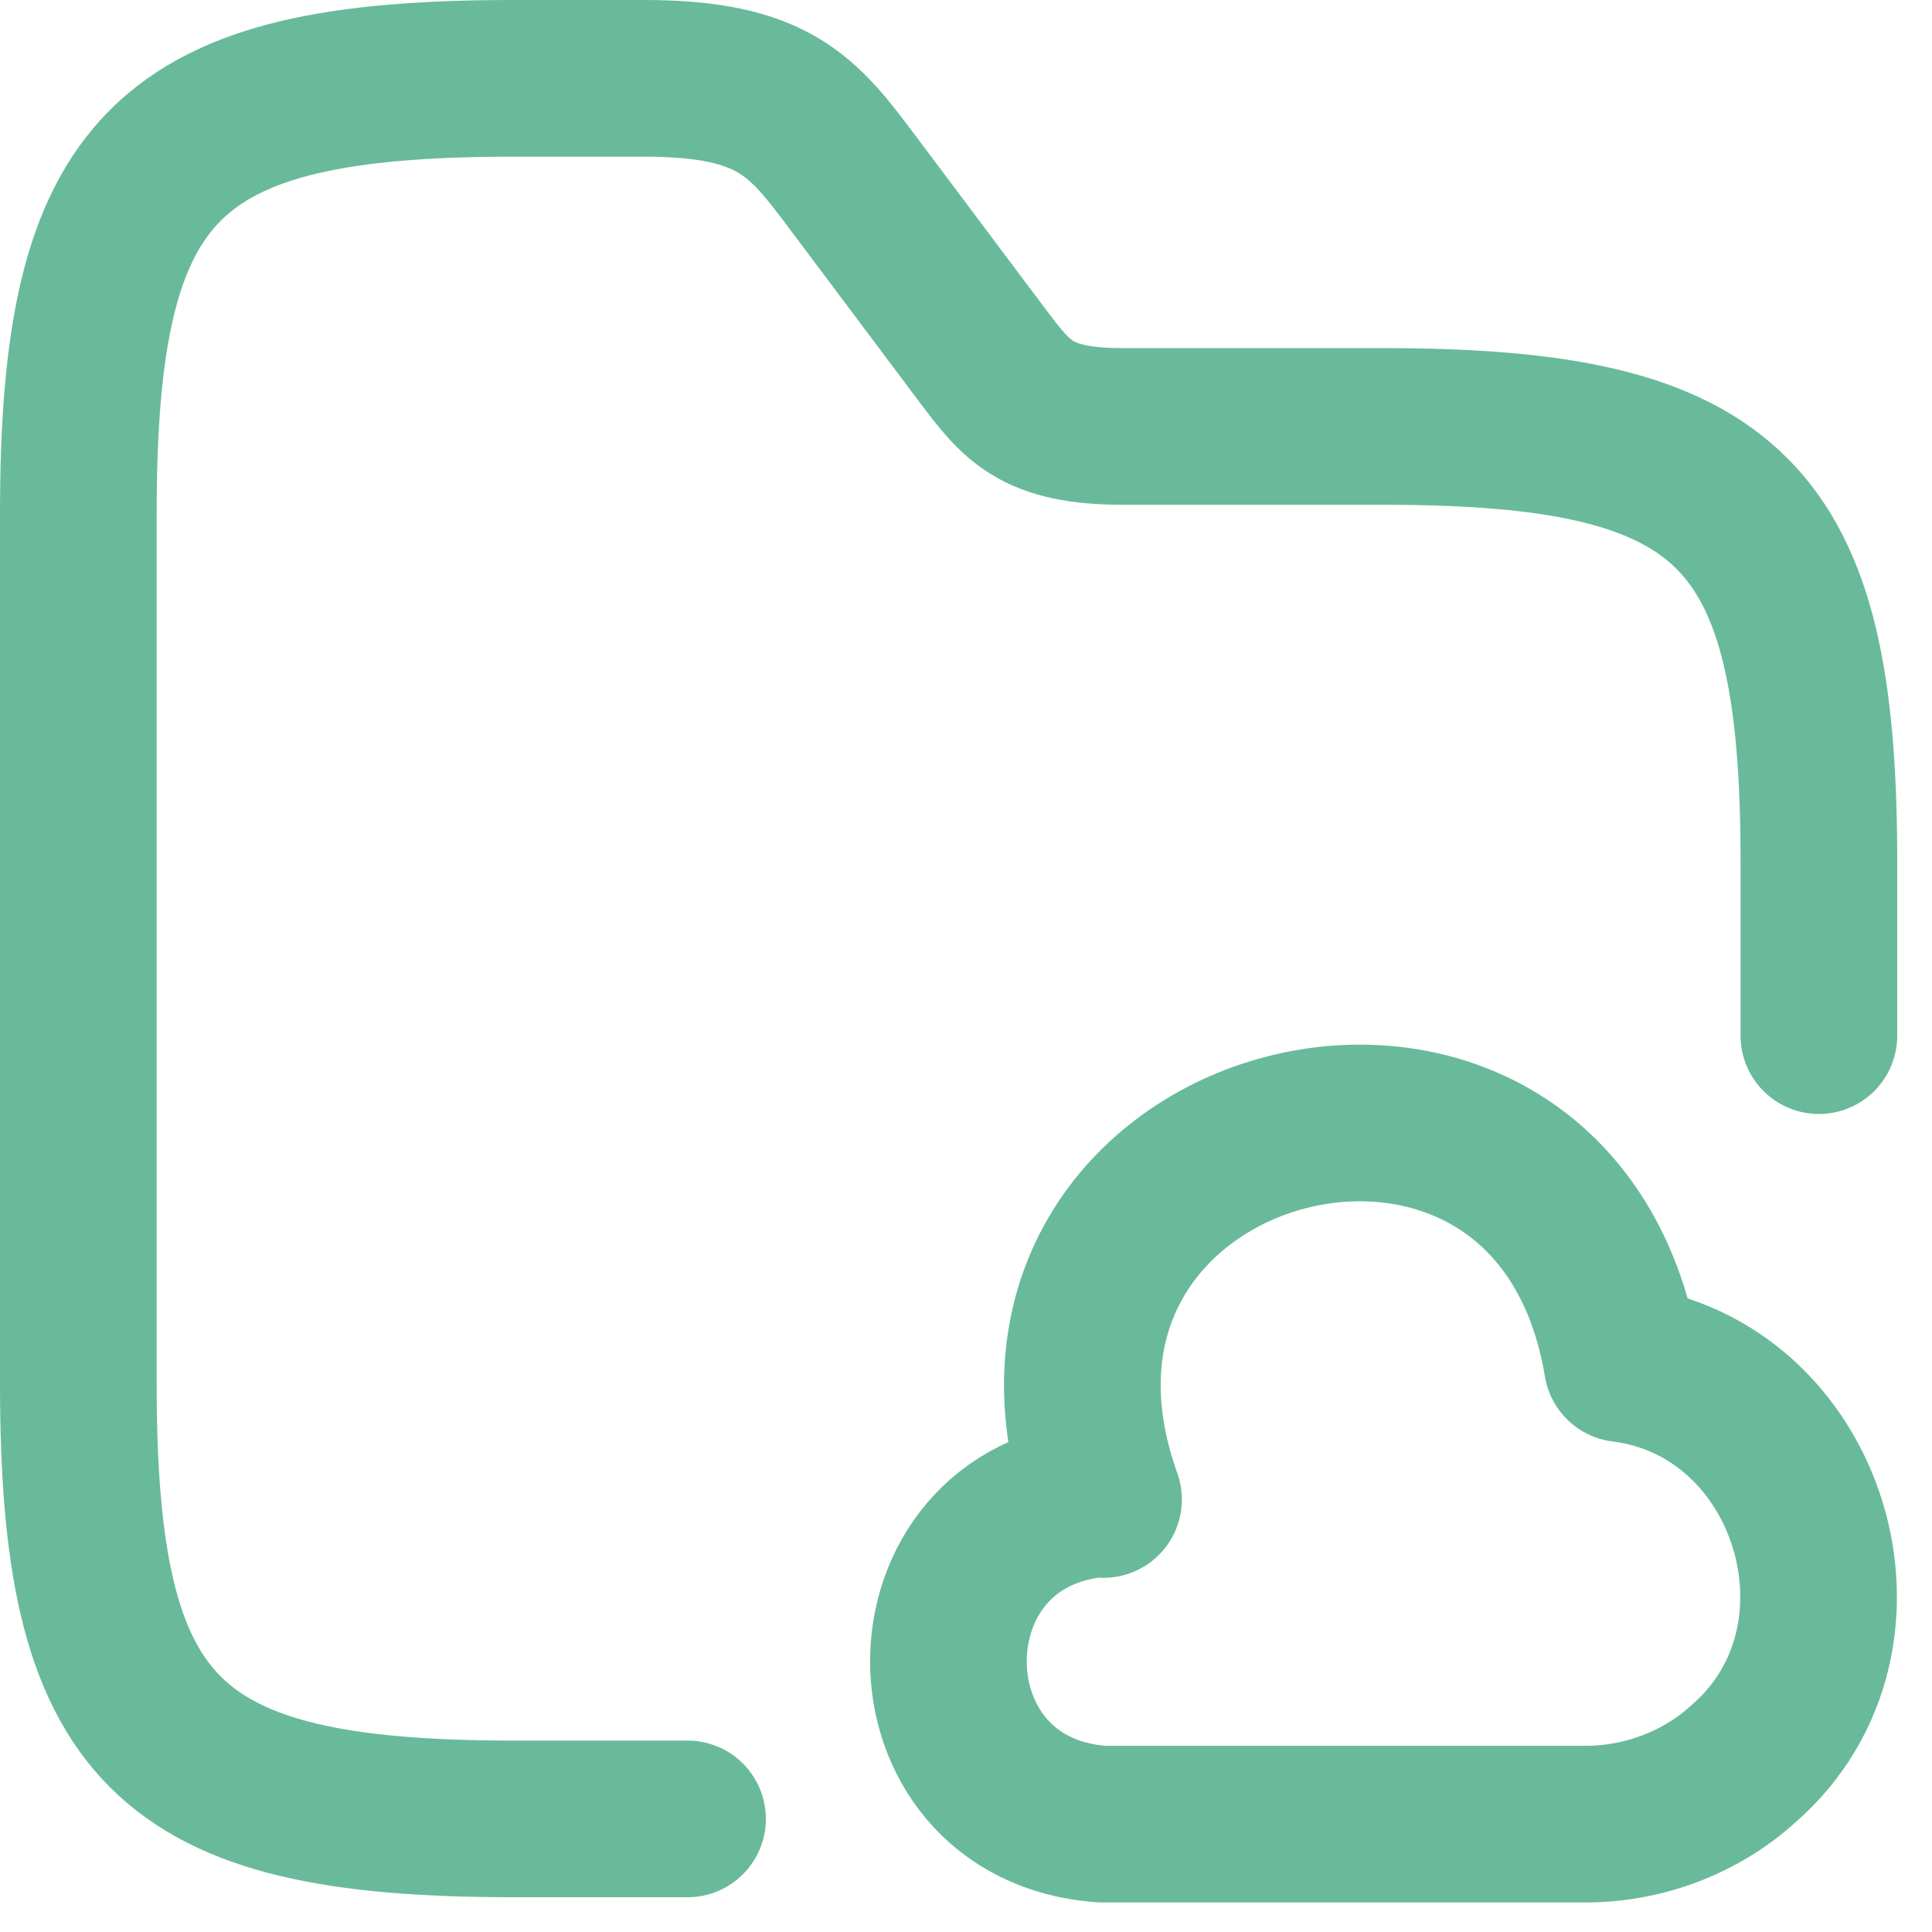 <?xml version="1.0" encoding="UTF-8" standalone="no"?>
<!DOCTYPE svg PUBLIC "-//W3C//DTD SVG 1.1//EN" "http://www.w3.org/Graphics/SVG/1.1/DTD/svg11.dtd">
<svg width="100%" height="100%" viewBox="0 0 37 37" version="1.1" xmlns="http://www.w3.org/2000/svg" xmlns:xlink="http://www.w3.org/1999/xlink" xml:space="preserve" xmlns:serif="http://www.serif.com/" style="fill-rule:evenodd;clip-rule:evenodd;stroke-linecap:round;stroke-linejoin:round;stroke-miterlimit:10;">
    <g transform="matrix(1,0,0,1,-1.833,-1.833)">
        <path d="M15,36.667L11.667,36.667C5,36.667 3.333,35 3.333,28.333L3.333,11.667C3.333,5 5,3.333 11.667,3.333L14.167,3.333C16.667,3.333 17.217,4.067 18.167,5.333L20.667,8.667C21.3,9.5 21.667,10 23.333,10L28.333,10C35,10 36.667,11.667 36.667,18.333L36.667,21.667" style="fill:none;fill-rule:nonzero;stroke:rgb(104,186,155);stroke-width:3px;"/>
        <path d="M22.934,30.533C19.017,30.817 19.017,36.483 22.934,36.767L32.2,36.767C33.317,36.767 34.417,36.35 35.234,35.6C37.984,33.2 36.517,28.4 32.9,27.95C31.6,20.133 20.3,23.1 22.967,30.55" style="fill:none;fill-rule:nonzero;stroke:rgb(104,186,155);stroke-width:3px;"/>
    </g>
</svg>
